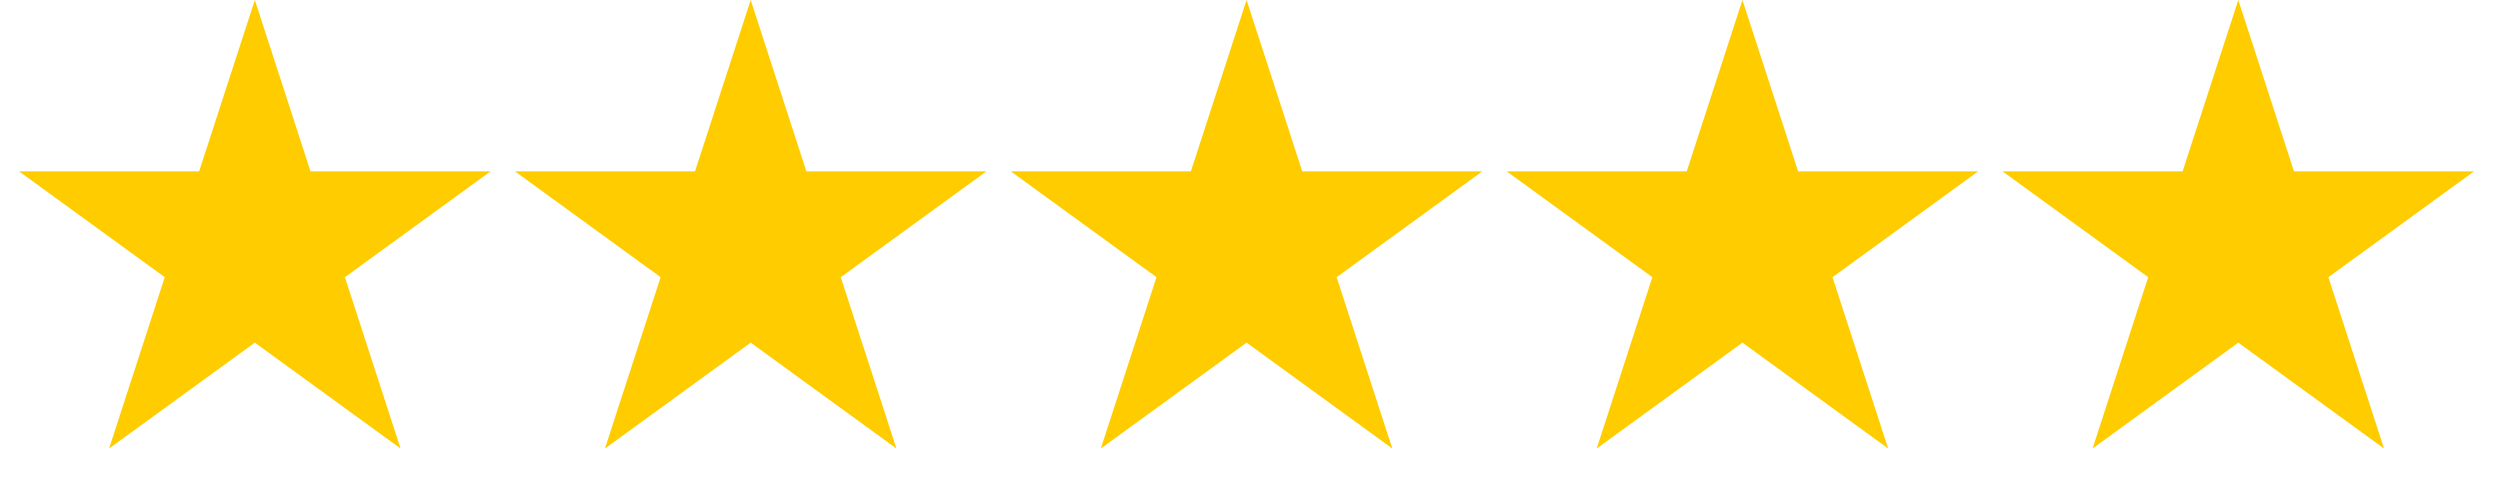 <svg width="121" height="24" viewBox="0 0 121 24" fill="none" xmlns="http://www.w3.org/2000/svg">
<path d="M12.334 0L15.028 8.292H23.746L16.693 13.416L19.387 21.708L12.334 16.584L5.28 21.708L7.974 13.416L0.921 8.292H9.639L12.334 0Z" fill="#FFCC00"/>
<path d="M36.334 0L39.028 8.292H47.746L40.693 13.416L43.387 21.708L36.334 16.584L29.28 21.708L31.974 13.416L24.921 8.292H33.639L36.334 0Z" fill="#FFCC00"/>
<path d="M60.334 0L63.028 8.292H71.746L64.693 13.416L67.387 21.708L60.334 16.584L53.28 21.708L55.974 13.416L48.921 8.292H57.639L60.334 0Z" fill="#FFCC00"/>
<path d="M84.334 0L87.028 8.292H95.746L88.693 13.416L91.387 21.708L84.334 16.584L77.28 21.708L79.974 13.416L72.921 8.292H81.639L84.334 0Z" fill="#FFCC00"/>
<path d="M108.333 0L111.028 8.292H119.746L112.693 13.416L115.387 21.708L108.333 16.584L101.28 21.708L103.974 13.416L96.921 8.292H105.639L108.333 0Z" fill="#FFCC00"/>
</svg>
